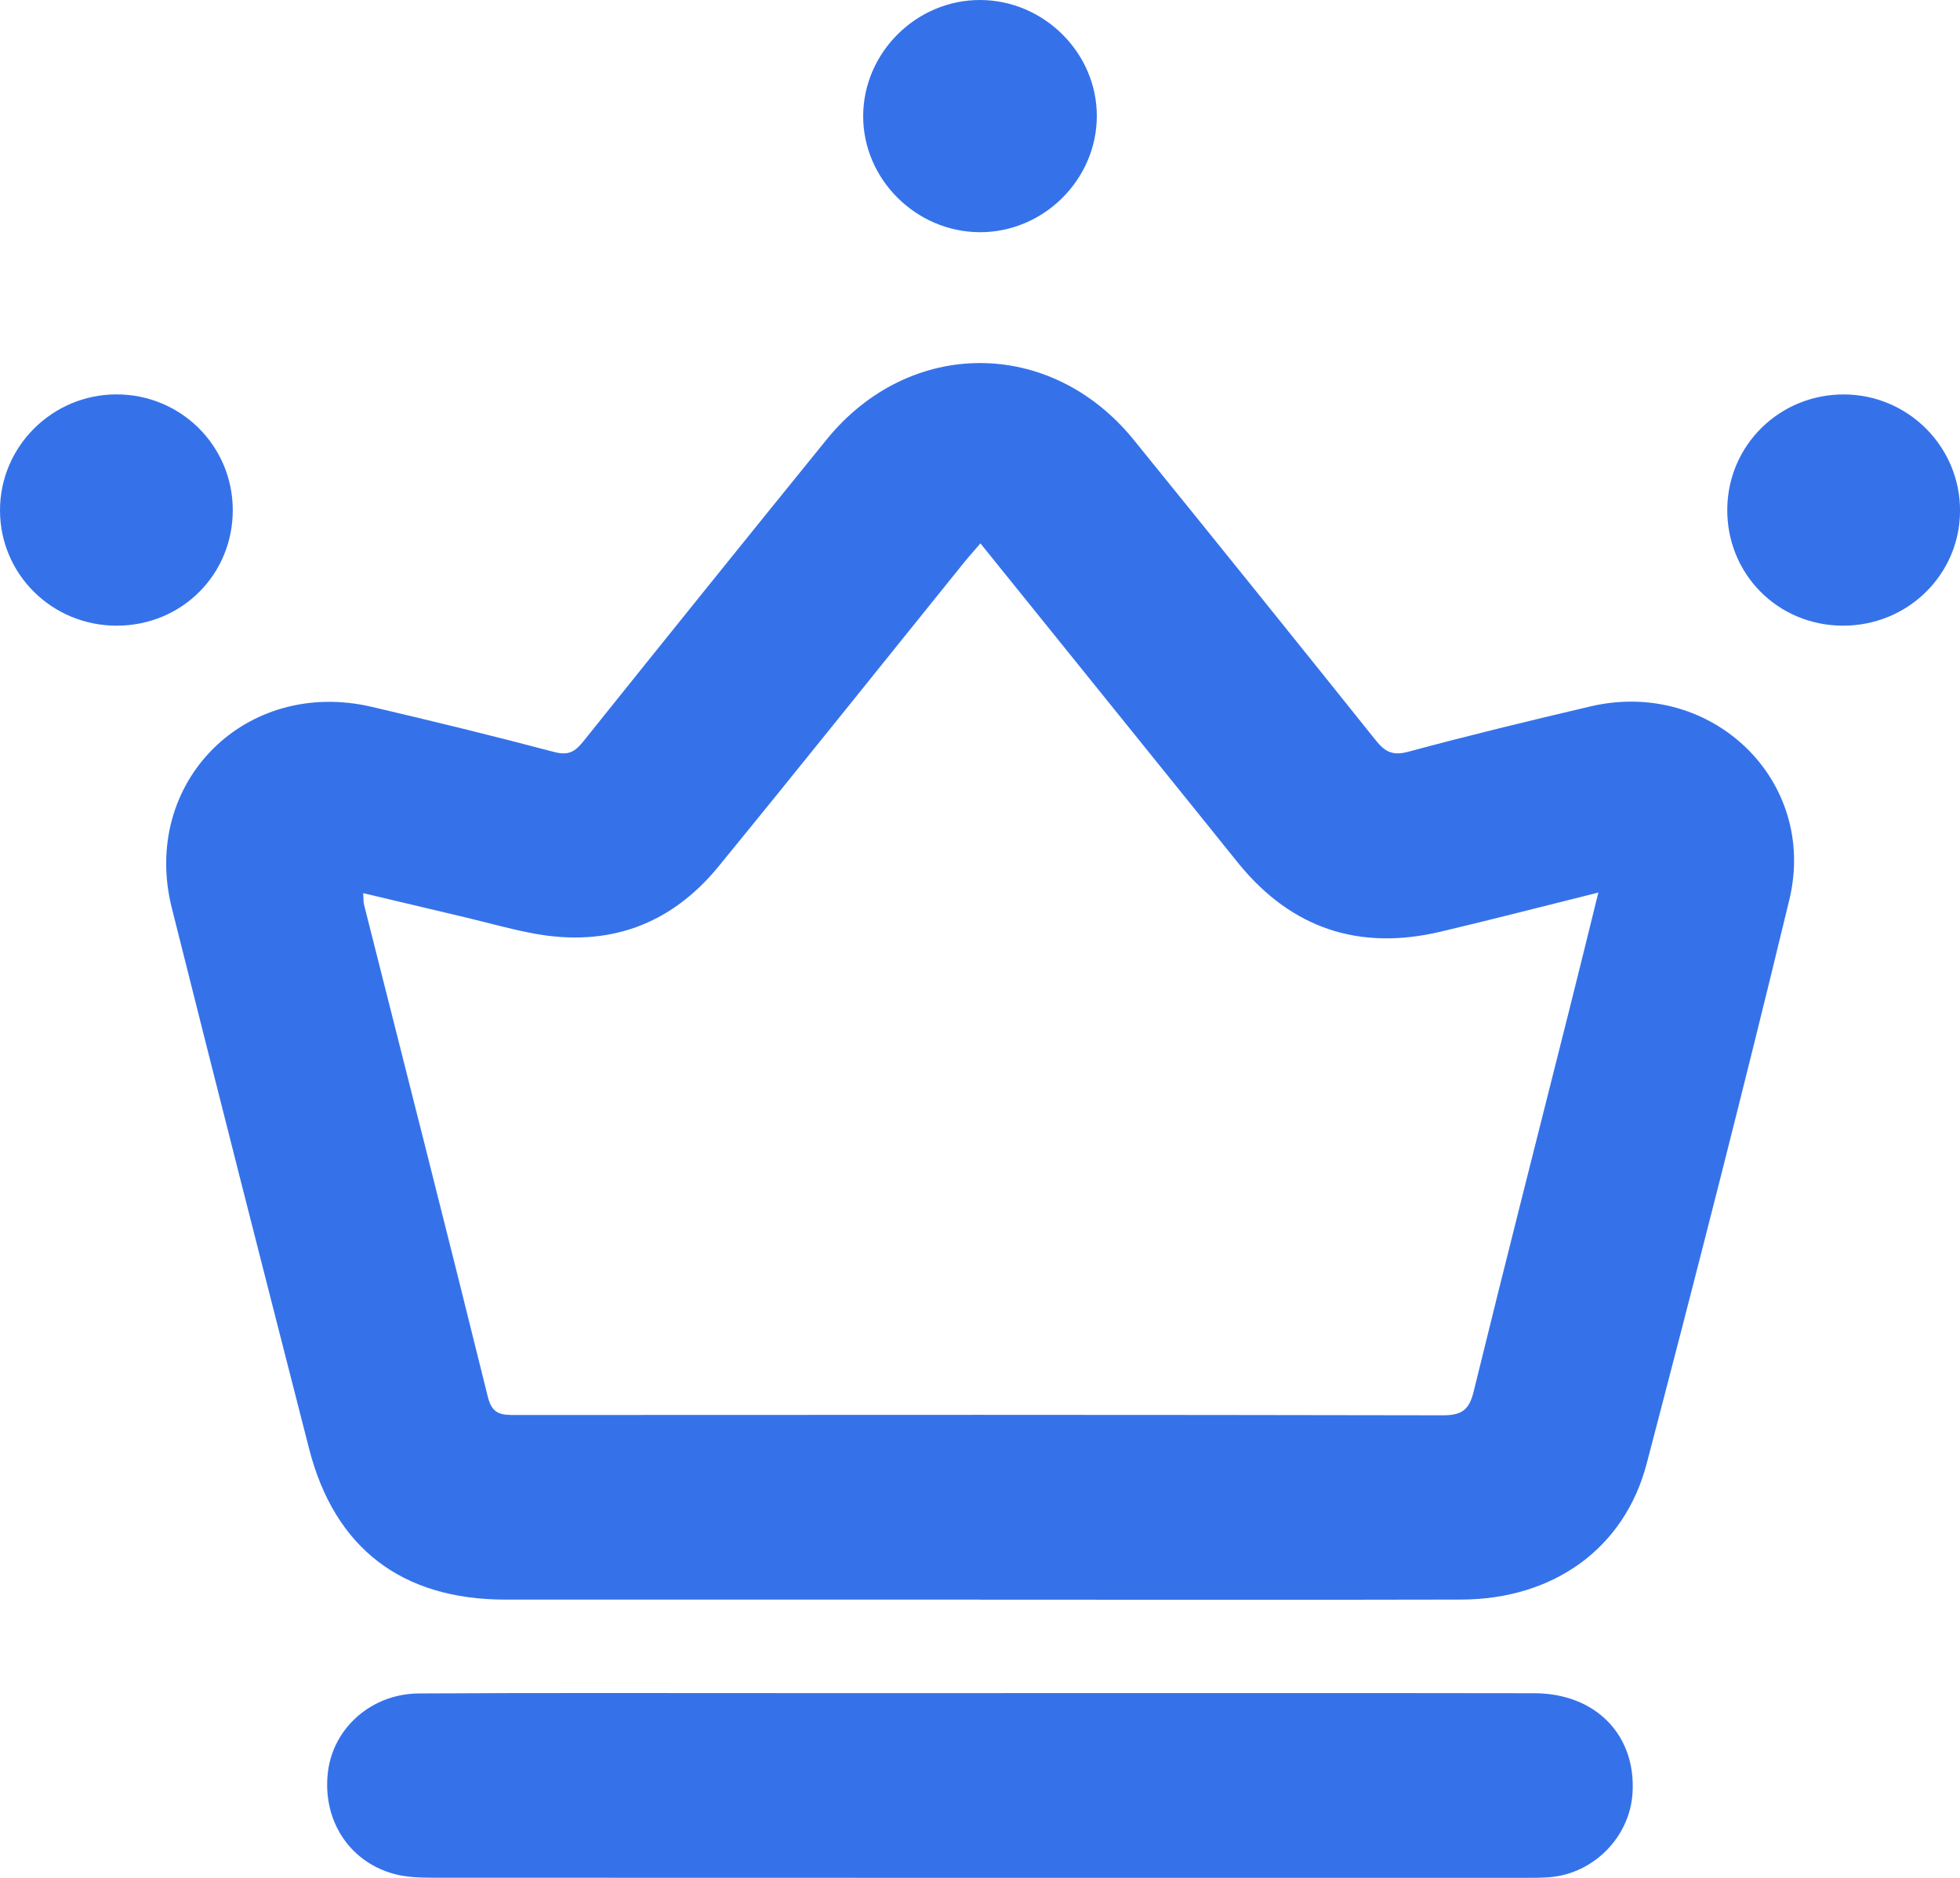 <svg xmlns="http://www.w3.org/2000/svg" width="96" height="92" viewBox="0 0 96 92" fill="none"><g clip-path="url(#clip0_14_884)"><path d="M47.995 78.368C40.247 78.368 32.497 78.371 24.748 78.368C19.679 78.364 16.389 75.849 15.14 70.978C12.881 62.153 10.632 53.326 8.416 44.489C6.873 38.337 12.018 33.177 18.22 34.632C21.203 35.331 24.181 36.056 27.143 36.841C27.831 37.023 28.157 36.837 28.561 36.335C32.519 31.393 36.49 26.464 40.477 21.545C44.539 16.533 51.461 16.533 55.531 21.55C59.496 26.44 63.443 31.344 67.377 36.26C67.826 36.822 68.197 37.04 68.974 36.83C71.931 36.032 74.912 35.31 77.895 34.609C83.814 33.218 89.053 38.221 87.641 44.079C85.415 53.313 83.058 62.517 80.654 71.705C79.562 75.883 76.062 78.355 71.565 78.366C63.709 78.385 55.851 78.371 47.995 78.371V78.368ZM48.024 26.618C47.684 27.013 47.428 27.298 47.188 27.596C43.191 32.55 39.221 37.525 35.191 42.452C32.853 45.312 29.798 46.416 26.138 45.734C25.018 45.526 23.918 45.211 22.81 44.947C21.163 44.555 19.517 44.165 17.79 43.757C17.809 44.047 17.797 44.186 17.829 44.315C19.858 52.355 21.908 60.391 23.896 68.441C24.115 69.325 24.588 69.323 25.269 69.323C40.405 69.314 55.544 69.308 70.68 69.338C71.603 69.338 71.959 69.068 72.178 68.178C73.72 61.879 75.325 55.597 76.905 49.308C77.358 47.507 77.799 45.702 78.287 43.728C75.574 44.403 73.066 45.053 70.545 45.648C66.588 46.581 63.292 45.501 60.707 42.357C60.166 41.697 59.638 41.026 59.102 40.363C55.442 35.824 51.784 31.286 48.02 26.62L48.024 26.618Z" fill="#3572EA"></path><path d="M48.042 82.948C57.077 82.948 66.111 82.939 75.146 82.954C78.152 82.959 80.132 84.995 79.962 87.834C79.834 89.984 78.074 91.784 75.917 91.966C75.527 92 75.133 91.998 74.74 91.998C56.92 91.998 39.1 92.002 21.282 91.993C20.611 91.993 19.909 91.978 19.272 91.799C17.06 91.181 15.776 89.123 16.064 86.794C16.33 84.648 18.197 82.98 20.513 82.965C26.476 82.929 32.44 82.95 38.404 82.948C41.618 82.948 44.833 82.948 48.046 82.948H48.042Z" fill="#3572EA"></path><path d="M48.018 4.99418e-05C51.146 0.015 53.737 2.607 53.722 5.705C53.707 8.816 51.099 11.391 47.982 11.376C44.856 11.361 42.263 8.767 42.278 5.669C42.293 2.56 44.899 -0.013 48.018 4.99418e-05Z" fill="#3572EA"></path><path d="M11.401 24.978C11.409 28.145 8.906 30.647 5.727 30.653C2.559 30.66 0.008 28.145 1.39844e-06 25.014C-0.008 21.886 2.548 19.331 5.691 19.322C8.848 19.313 11.392 21.833 11.401 24.978Z" fill="#3572EA"></path><path d="M90.234 30.653C87.06 30.63 84.574 28.11 84.601 24.941C84.625 21.798 87.184 19.298 90.349 19.324C93.49 19.35 96.026 21.921 96.002 25.053C95.977 28.181 93.407 30.675 90.235 30.653H90.234Z" fill="#3572EA"></path></g><defs><clipPath id="clip0_14_884"><rect width="96" height="92" fill="white"></rect></clipPath></defs></svg>